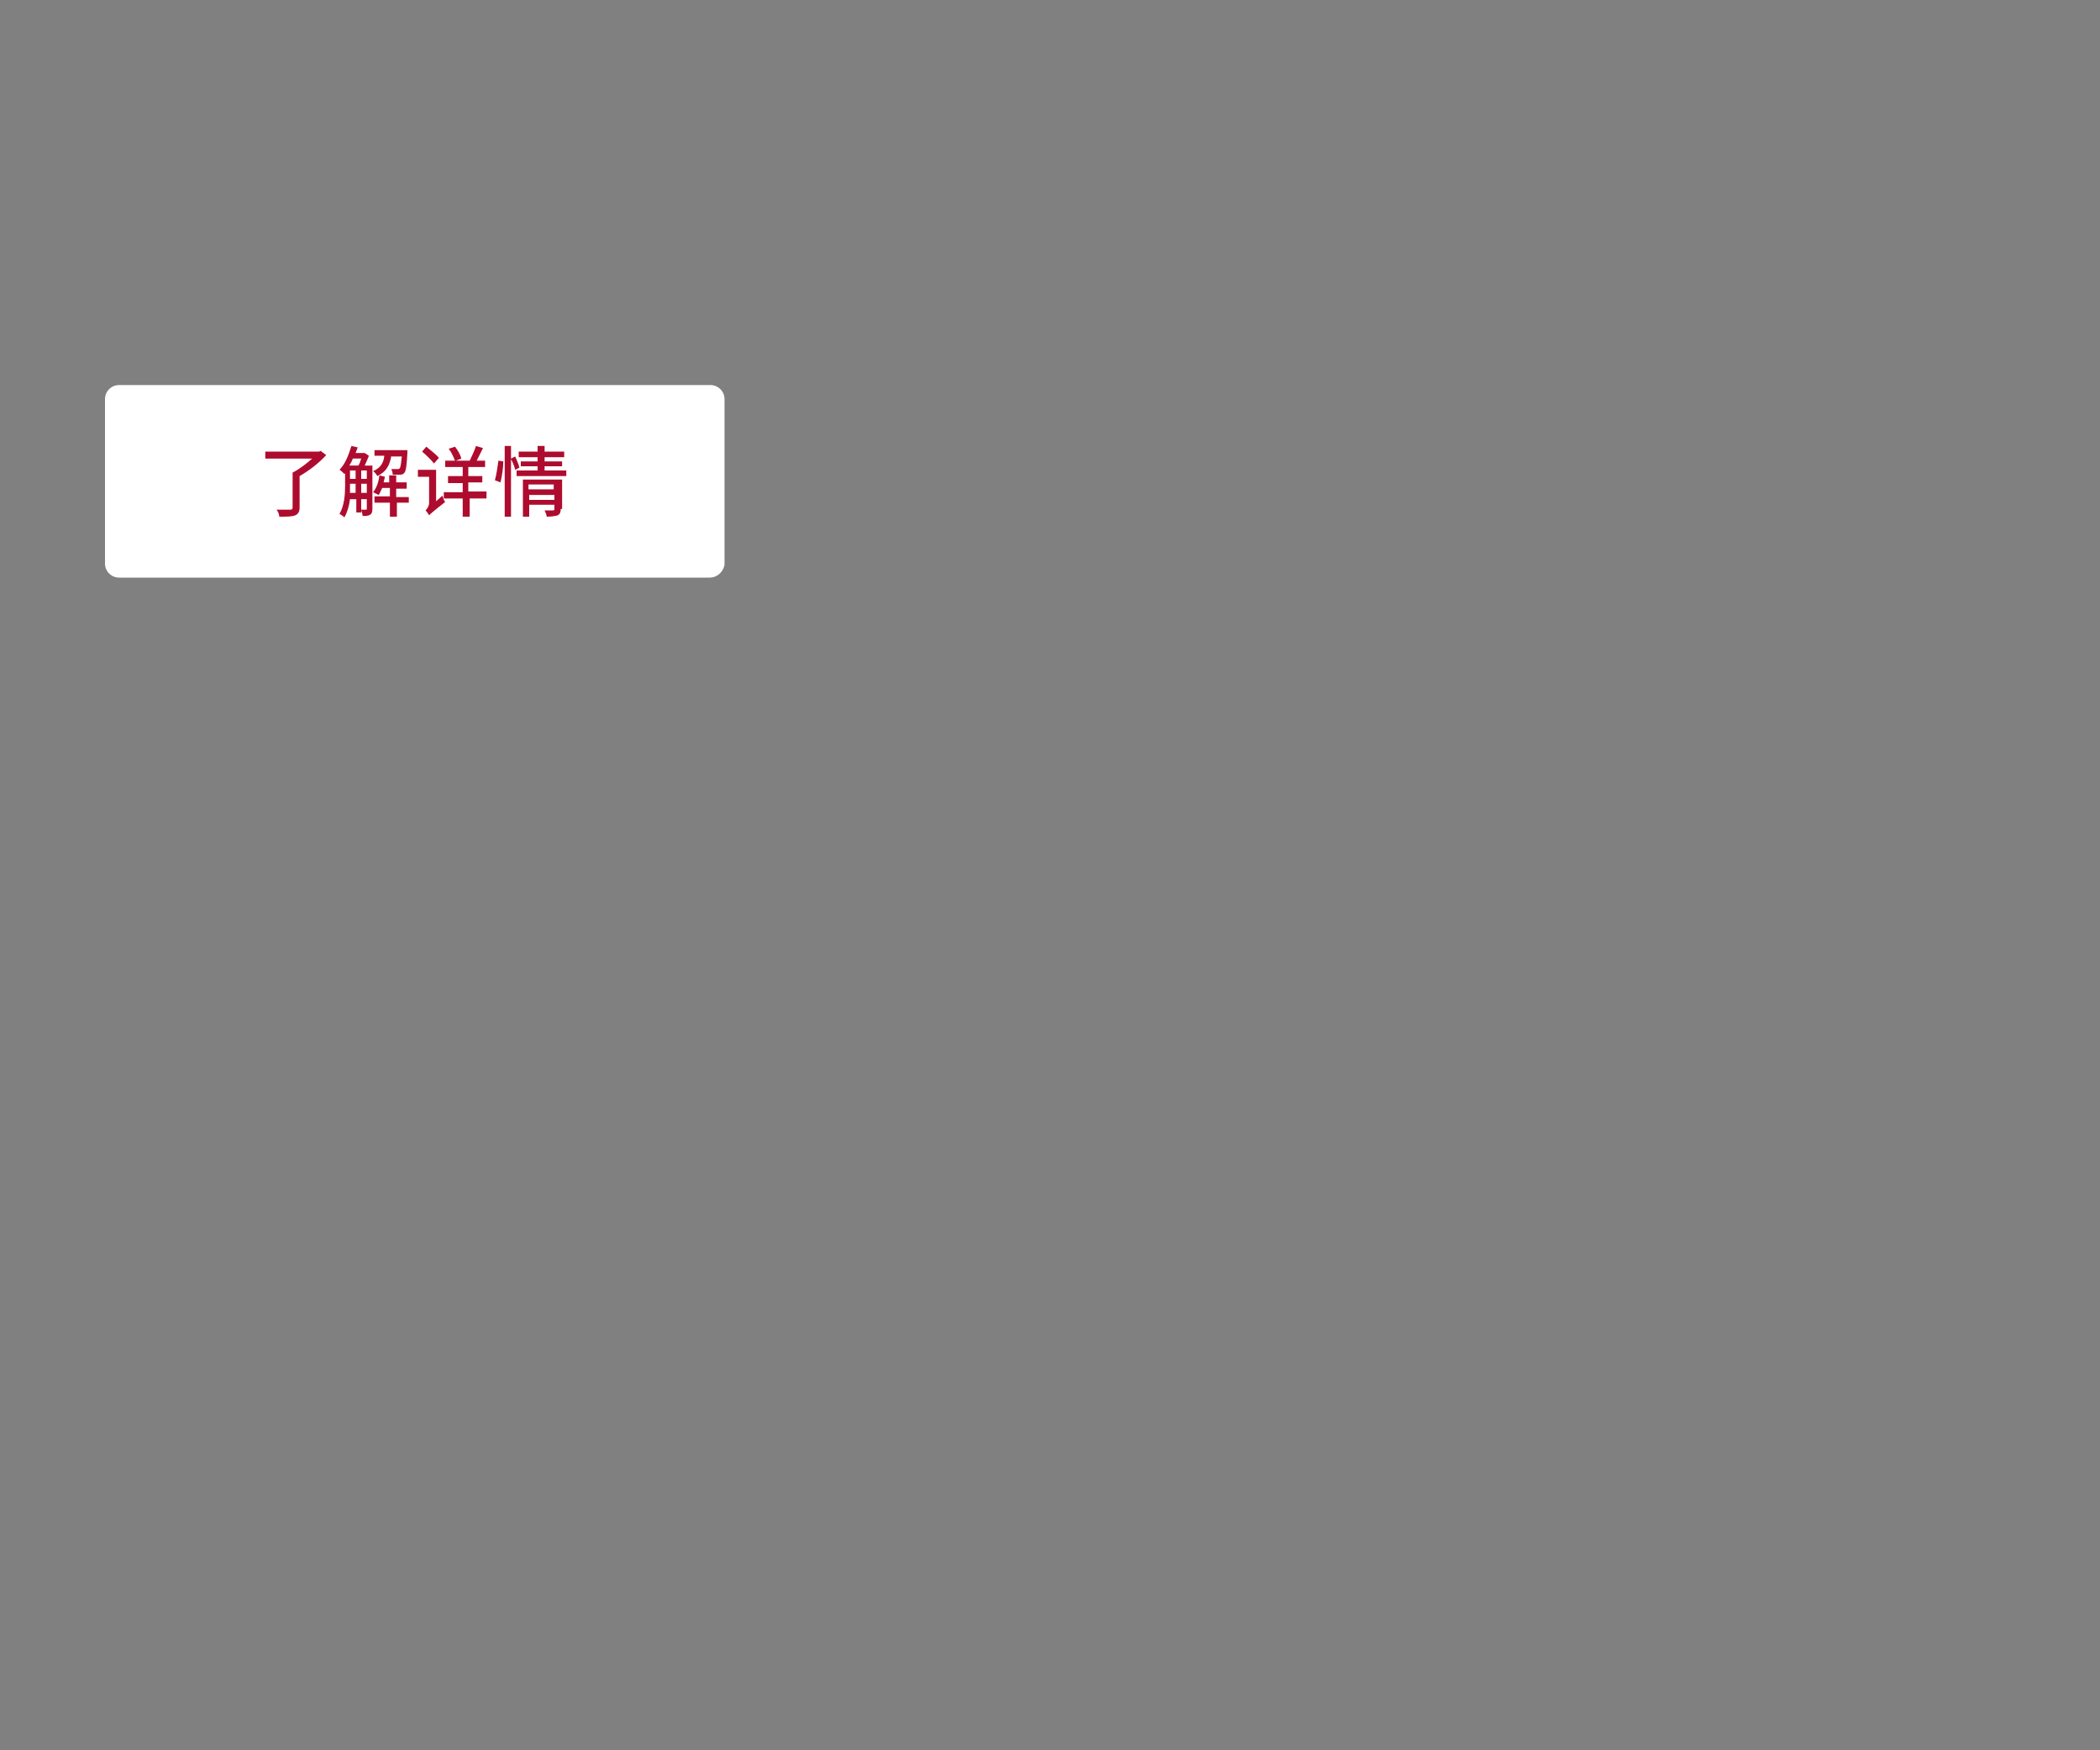 <svg enable-background="new 0 0 300 250" viewBox="0 0 300 250" xmlns="http://www.w3.org/2000/svg"><rect x="0" y="0" width="300" height="250" fill="#808080" stroke="none"/><path d="m101.4 82.5h-84.4c-1.1 0-2-.9-2-2v-23.5c0-1.1.9-2 2-2h84.5c1.1 0 2 .9 2 2v23.6c-.1 1-1 1.9-2.1 1.9z" fill="#fff"/><g fill="#ae0c2f"><path d="m46.6 65c-1 1.1-2.4 2.2-3.8 3v4.5c0 .6-.2.9-.6 1.1-.5.2-1.2.2-2.3.2 0-.3-.2-.8-.4-1h2c.2 0 .3-.1.3-.3v-5c1-.5 2-1.3 2.8-2h-6.7v-1h7.7l.2-.1z"/><path d="m53.2 72.7c0 .4-.1.7-.3.8-.3.2-.6.2-1.1.2 0-.2-.1-.6-.2-.8v.3h-.7v-1.9h-.9c-.1.9-.4 1.9-.8 2.6-.2-.2-.5-.4-.7-.5.7-1.2.8-2.8.8-4v-1.8l-.1.1c-.2-.2-.5-.5-.7-.6.8-.8 1.3-2.1 1.7-3.4l.9.2c-.1.3-.2.5-.3.8h1.2.1l.6.4c-.2.5-.4 1-.6 1.4h1.1zm-2.8-7.2c-.1.3-.3.7-.5 1h1.3c.2-.3.3-.7.4-1zm.4 4.9v-1.3h-.8v.2 1.1zm-.8-2h.8v-1.2h-.8zm2.4 0v-1.2h-.8v1.2zm-.8.7v1.3h.8v-1.3zm0 3.7h.7c.1 0 .1 0 .1-.1v-1.4h-.8zm4.3-7.7c-.2 1.3-.7 2.3-2 2.9-.1-.2-.3-.5-.6-.7 1.1-.5 1.5-1.2 1.6-2.2h-1.4v-.8h4.7v.4c-.1 1.8-.2 2.5-.4 2.8-.2.2-.3.3-.6.3-.2 0-.7 0-1.1 0 0-.3-.1-.6-.2-.8h.9c.1 0 .2 0 .3-.1s.2-.6.3-1.7h-1.5zm2.6 6.7h-1.8v2h-1v-2h-2.2v-.9h2.2v-1.2h-1.1c-.2.4-.3.7-.5 1-.2-.1-.6-.3-.8-.4.5-.6.8-1.5.9-2.4l.8.2c-.1.3-.1.5-.2.8h.8v-1h1v1h1.5v.9h-1.5v1.2h1.8v.8z"/><path d="m63.2 70.8c.1.3.2.7.4.9-1.8 1.4-2.1 1.7-2.3 1.9-.1-.2-.4-.6-.5-.7.2-.2.5-.6.5-1.1v-3.7h-1.6v-1h2.6v4.5zm-1.2-4.6c-.4-.5-1.1-1.2-1.7-1.7l.6-.7c.6.5 1.4 1.1 1.8 1.6zm7.7 5h-2.6v2.6h-1v-2.6h-2.7v-.9h2.7v-1.3h-2.1v-1h2.1v-1.3h-2.5v-.9h1.4c-.2-.5-.5-1.2-.9-1.7l.9-.3c.4.5.8 1.2.9 1.7l-.8.3h2c.3-.6.7-1.5.9-2.1l1 .3c-.3.6-.6 1.2-.9 1.8h1.2v.9h-2.4v1.3h2v.9h-2v1.3h2.6v1z"/><path d="m70.7 68.6c.2-.7.4-2 .5-2.8l.7.1c0 .9-.2 2.2-.4 3zm2.9-1.5c-.1-.4-.3-1-.6-1.5v8.2h-.9v-10.1h.9v1.8l.6-.3c.2.5.5 1.1.6 1.6zm7.3.1v.8h-7.1v-.8h3v-.6h-2.4v-.7h2.4v-.6h-2.7v-.8h2.7v-.8h1v.8h2.8v.8h-2.8v.6h2.5v.7h-2.5v.6zm-.8 5.5c0 .5-.1.7-.4.9-.3.1-.9.2-1.6.2 0-.3-.2-.6-.3-.9h1.2c.2 0 .2-.1.2-.2v-.6h-3.6v1.7h-.9v-5.3h5.6v4.2zm-4.6-3.5v.7h3.6v-.7zm3.7 2.2v-.7h-3.6v.7z"/></g></svg>